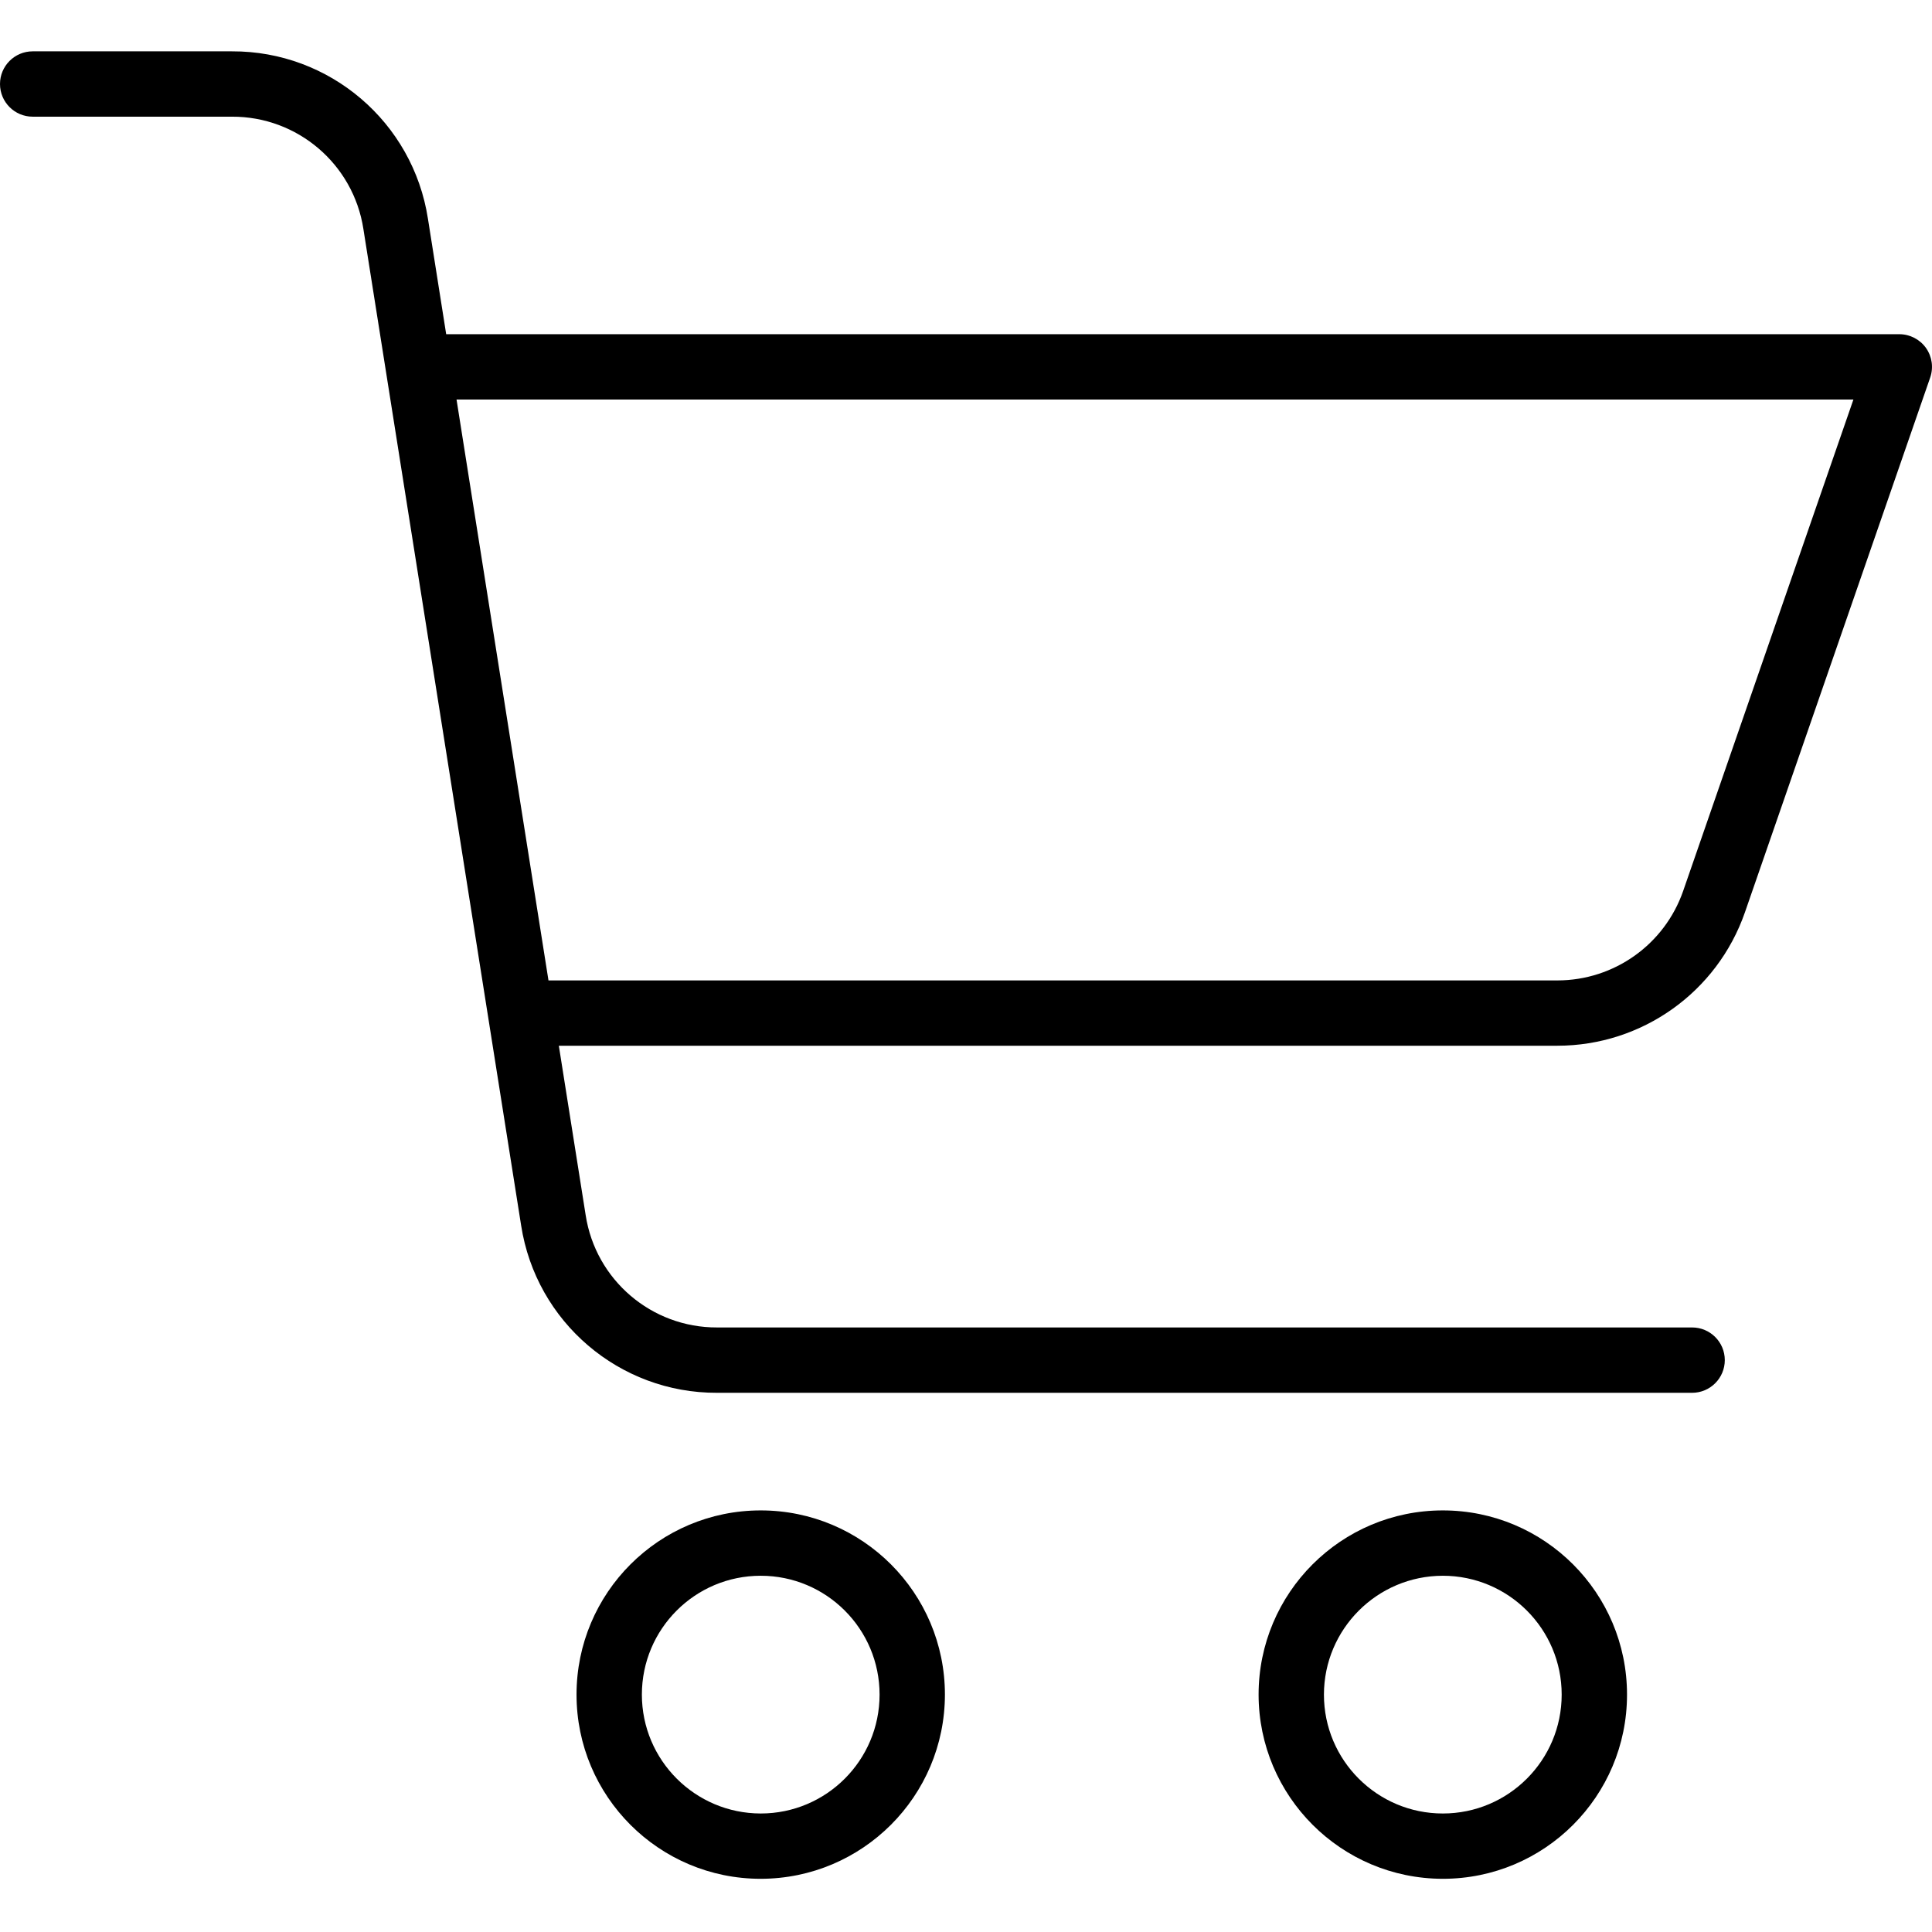 <?xml version="1.0" encoding="UTF-8"?> <svg xmlns="http://www.w3.org/2000/svg" width="56" height="56" viewBox="0 0 56 56" fill="none"> <g clip-path="url(#clip0)"> <path d="M27.389 49.12C27.389 46.171 24.999 43.78 22.05 43.78C19.101 43.78 16.711 46.171 16.711 49.119C16.711 52.068 19.101 54.458 22.05 54.458C24.997 54.455 27.386 52.067 27.389 49.12ZM18.605 49.12C18.605 47.216 20.147 45.674 22.05 45.674C23.953 45.674 25.495 47.216 25.495 49.119C25.495 51.022 23.953 52.565 22.05 52.565C20.148 52.562 18.607 51.021 18.605 49.12Z" fill="black"></path> <path d="M41.82 54.458C44.769 54.459 47.16 52.069 47.16 49.12C47.16 46.171 44.77 43.78 41.821 43.78C38.872 43.78 36.481 46.171 36.481 49.12C36.485 52.066 38.873 54.455 41.82 54.458ZM41.82 45.674C43.723 45.674 45.266 47.216 45.266 49.119C45.266 51.022 43.723 52.565 41.821 52.565C39.918 52.565 38.375 51.022 38.375 49.12C38.377 47.218 39.919 45.677 41.82 45.674Z" fill="black"></path> <path d="M0.947 3.382H6.723C8.623 3.375 10.244 4.758 10.533 6.637L15.105 35.518C15.537 38.318 17.953 40.382 20.786 40.371H49.047C49.57 40.371 49.994 39.946 49.994 39.424C49.994 38.901 49.57 38.477 49.047 38.477H20.786C18.886 38.484 17.265 37.1 16.976 35.222L16.198 30.311H45.143C47.593 30.31 49.774 28.758 50.578 26.443L55.947 10.945C56.048 10.655 56.002 10.335 55.825 10.085C55.647 9.836 55.359 9.687 55.053 9.687H12.933L12.404 6.341C11.972 3.541 9.556 1.477 6.723 1.488H0.947C0.424 1.488 0 1.913 0 2.435C0 2.958 0.424 3.382 0.947 3.382ZM53.722 11.581L48.788 25.823C48.249 27.376 46.786 28.417 45.143 28.418H15.898L13.233 11.581L53.722 11.581Z" fill="black"></path> </g> <defs> <clipPath id="clip0"> <rect width="56" height="56" fill="white"></rect> </clipPath> </defs> </svg> 